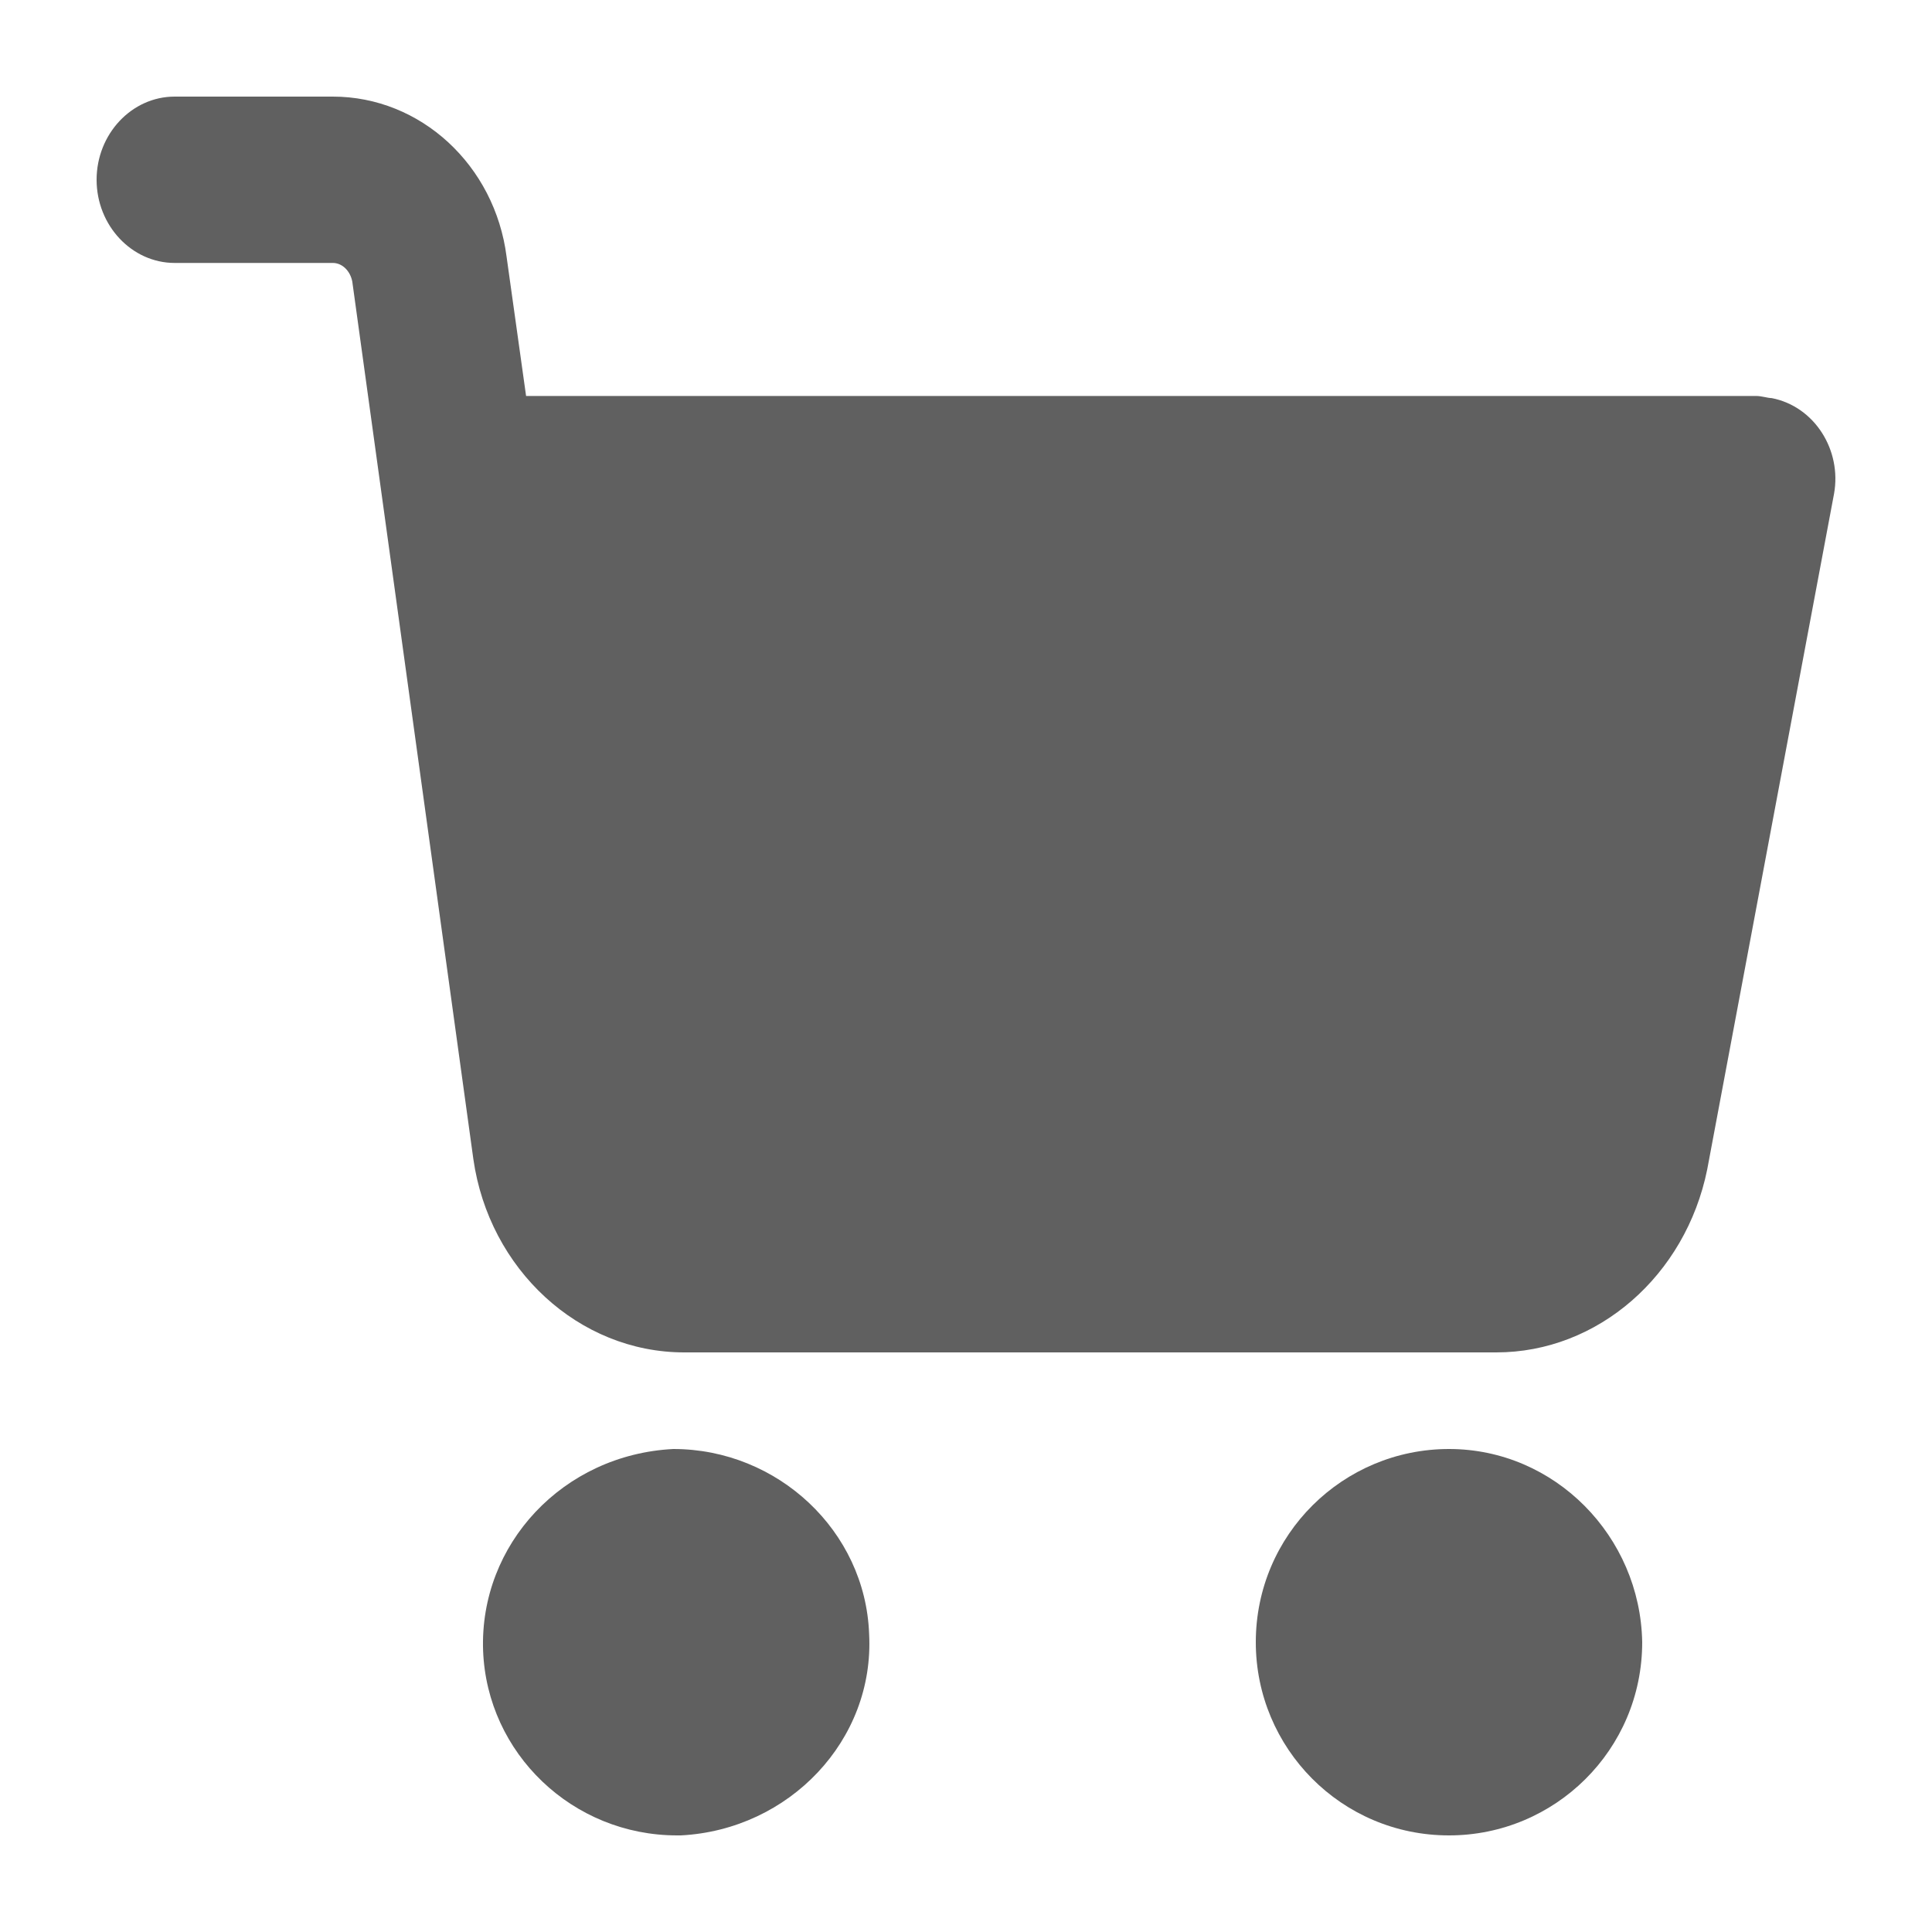 <?xml version="1.0" encoding="UTF-8"?>
<svg width="20px" height="20px" viewBox="0 0 20 20" version="1.1" xmlns="http://www.w3.org/2000/svg" xmlns:xlink="http://www.w3.org/1999/xlink">
    <!-- Generator: Sketch 60.1 (88133) - https://sketch.com -->
    <title>icon/cart</title>
    <desc>Created with Sketch.</desc>
    <g id="icon/cart" stroke="none" stroke-width="1" fill="none" fill-rule="evenodd">
        <g id="communications-(1)" transform="translate(1, 1)" fill="#606060" fill-rule="nonzero">
            <path d="M14,14 C12.904,14 12,14.885 12,16 C12,17.096 12.885,18 14,18 C15.096,18 16,17.115 16,16 C15.981,14.904 15.096,14 14,14 Z" id="Path"></path>
            <path d="M17.34,3.121 C17.299,3.121 17.238,3.099 17.178,3.099 L4.446,3.099 L4.244,1.657 C4.123,0.71 3.355,0 2.445,0 L0.808,0 C0.364,0 0,0.387 0,0.861 C0,1.334 0.364,1.722 0.808,1.722 L2.445,1.722 C2.546,1.722 2.627,1.808 2.647,1.916 L3.9,10.998 C4.062,12.139 4.992,13 6.083,13 L14.49,13 C15.541,13 16.45,12.204 16.673,11.106 L17.986,4.111 C18.067,3.659 17.784,3.207 17.34,3.121 Z" id="Path"></path>
            <path d="M7.997,15.913 C7.958,14.85 7.052,14 5.97,14 C4.828,14.058 3.962,14.986 4.001,16.087 C4.041,17.15 4.926,18 6.009,18 L6.048,18 C7.17,17.942 8.056,17.014 7.997,15.913 Z" id="Path"></path>
        </g>
    </g>
</svg>